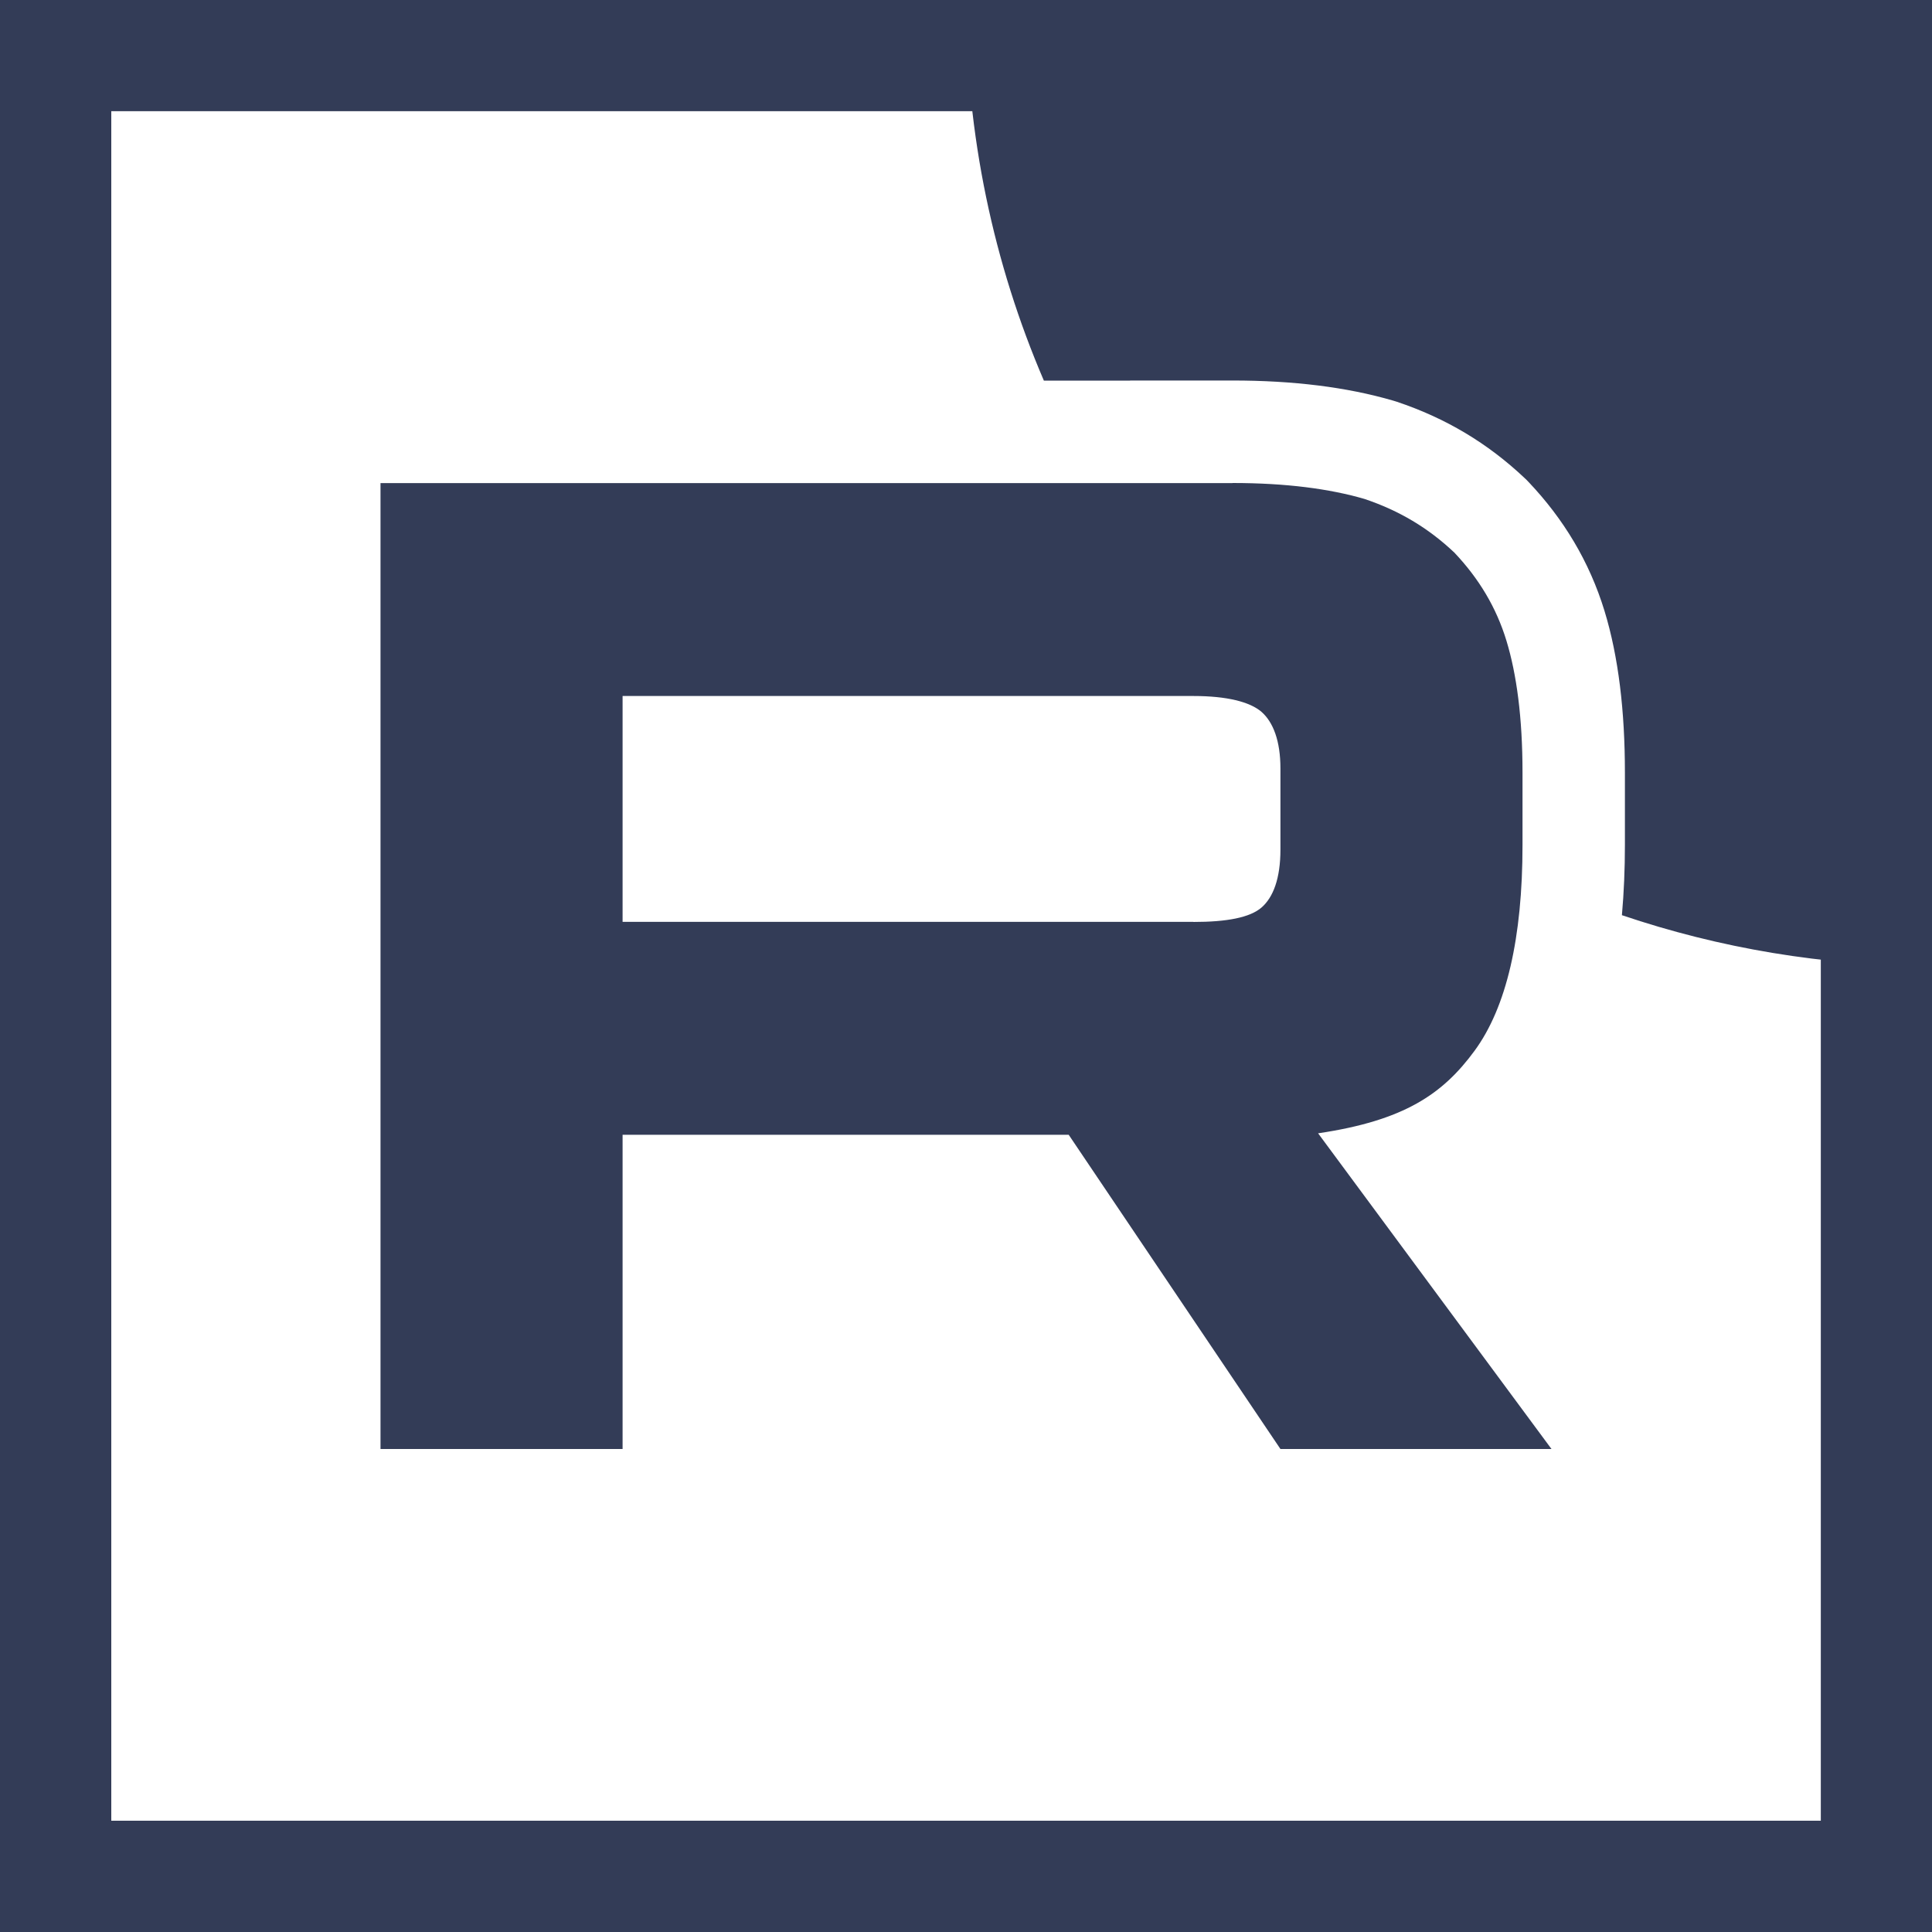 <svg width="20" height="20" viewBox="0 0 20 20" fill="none" xmlns="http://www.w3.org/2000/svg">
<g clip-path="url(#clip0_2361_9895)">
<mask id="mask0_2361_9895" style="mask-type:luminance" maskUnits="userSpaceOnUse" x="0" y="0" width="20" height="20">
<path d="M20 0H0V20H20V0Z" fill="white"/>
</mask>
<g mask="url(#mask0_2361_9895)">
<path d="M12.354 9.543H6.445V7.205H12.354C12.699 7.205 12.939 7.265 13.06 7.37C13.18 7.476 13.255 7.67 13.255 7.955V8.795C13.255 9.094 13.18 9.289 13.06 9.394C12.939 9.499 12.699 9.544 12.354 9.544V9.543ZM12.759 5.001H3.939V15H6.445V11.747H11.063L13.255 15H16.061L13.645 11.732C14.535 11.6 14.935 11.327 15.265 10.877C15.595 10.427 15.761 9.708 15.761 8.748V7.998C15.761 7.429 15.7 6.979 15.595 6.634C15.49 6.289 15.31 5.989 15.055 5.72C14.785 5.465 14.485 5.286 14.125 5.165C13.764 5.06 13.314 5 12.759 5V5.001Z" fill="#333C57"/>
<path d="M30 4.76837e-06C30 5.523 25.523 10 20 10C18.877 10 17.798 9.815 16.79 9.474C16.811 9.236 16.821 8.993 16.821 8.748V7.998C16.821 7.362 16.755 6.8 16.61 6.325C16.453 5.812 16.185 5.371 15.825 4.991L15.805 4.97L15.784 4.95C15.4 4.587 14.965 4.328 14.46 4.159L14.441 4.153L14.421 4.147C13.941 4.007 13.386 3.939 12.759 3.939H11.699V3.94H10.806C10.287 2.731 10 1.399 10 4.76837e-06C10 -5.523 14.477 -10 20 -10C25.523 -10 30 -5.523 30 4.76837e-06Z" fill="#333C57"/>
</g>
<path d="M19.849 0.151H0.152V19.848H19.849V0.151Z" stroke="#333C57" stroke-width="2"/>
</g>
<defs>
<clipPath id="clip0_2361_9895">
<rect width="20" height="20" fill="white"/>
</clipPath>
</defs>
</svg>
